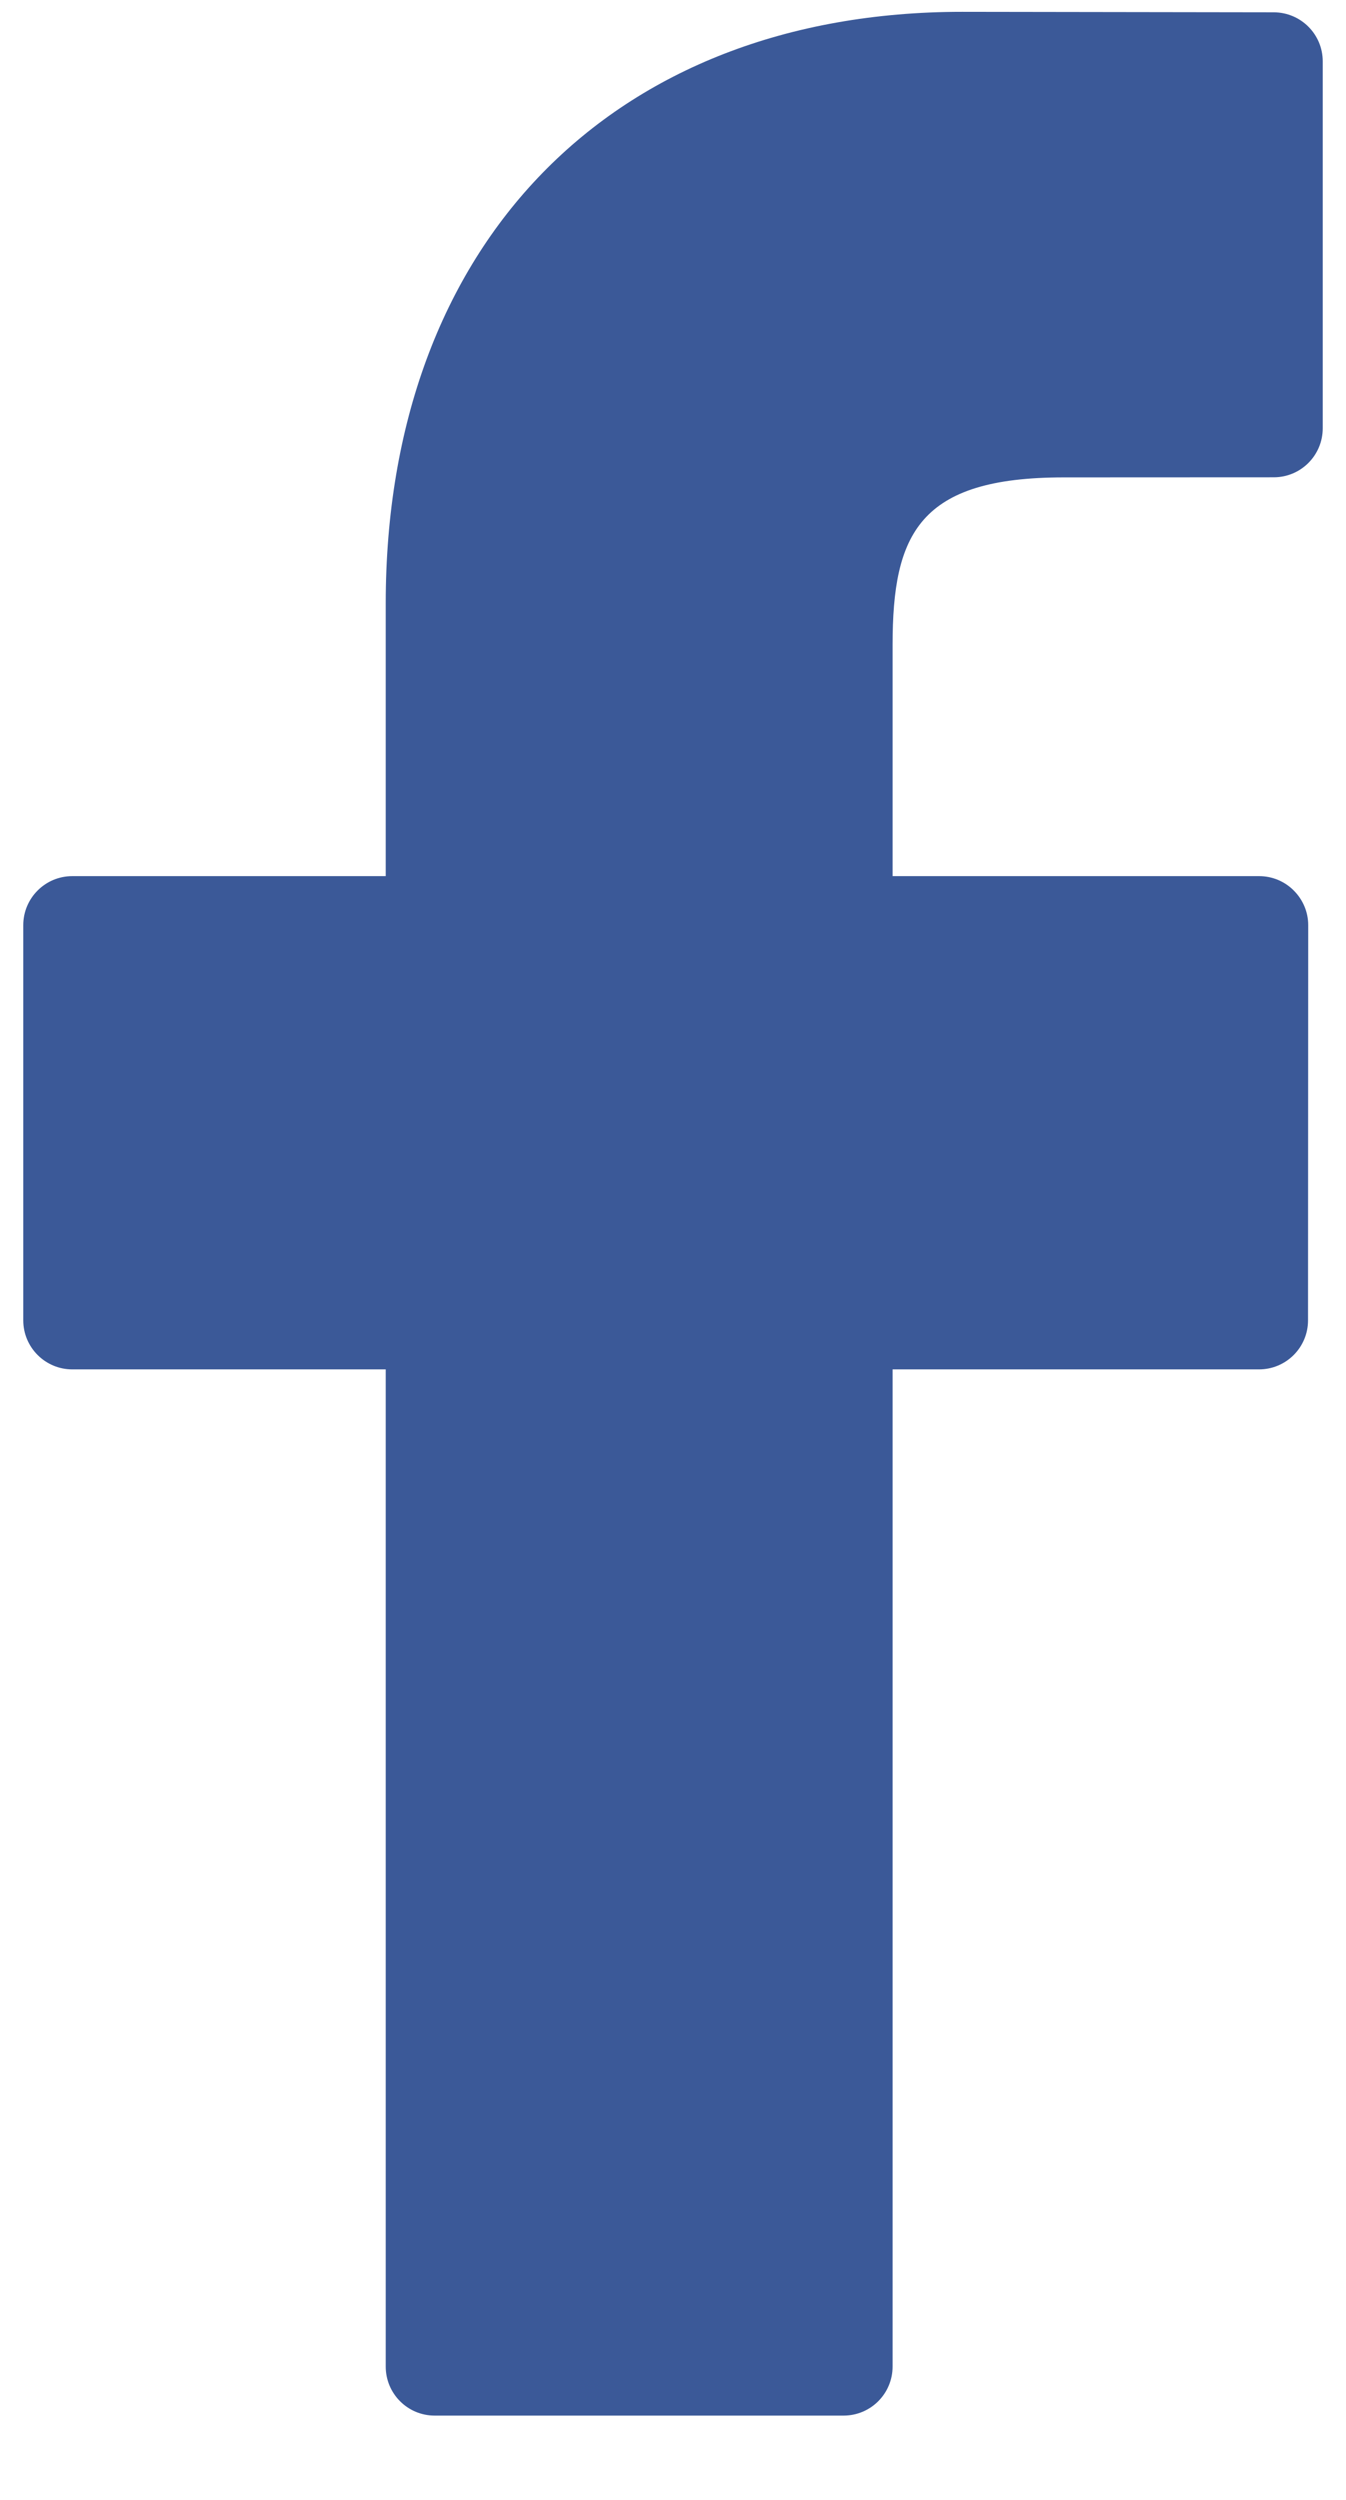 <svg width="14" height="26" viewBox="0 0 14 26" fill="none" xmlns="http://www.w3.org/2000/svg">
<path d="M13.249 0.128L10.008 0.123C6.365 0.123 4.012 2.538 4.012 6.276V9.112H0.752C0.47 9.112 0.242 9.341 0.242 9.622V13.732C0.242 14.014 0.471 14.242 0.752 14.242H4.012V24.613C4.012 24.895 4.24 25.123 4.521 25.123H8.774C9.056 25.123 9.284 24.895 9.284 24.613V14.242H13.095C13.377 14.242 13.605 14.014 13.605 13.732L13.607 9.622C13.607 9.487 13.553 9.358 13.457 9.262C13.362 9.166 13.232 9.112 13.097 9.112H9.284V6.708C9.284 5.552 9.559 4.965 11.065 4.965L13.249 4.964C13.53 4.964 13.758 4.736 13.758 4.454V0.638C13.758 0.357 13.531 0.129 13.249 0.128Z" fill="#3B5998"/>
</svg>
